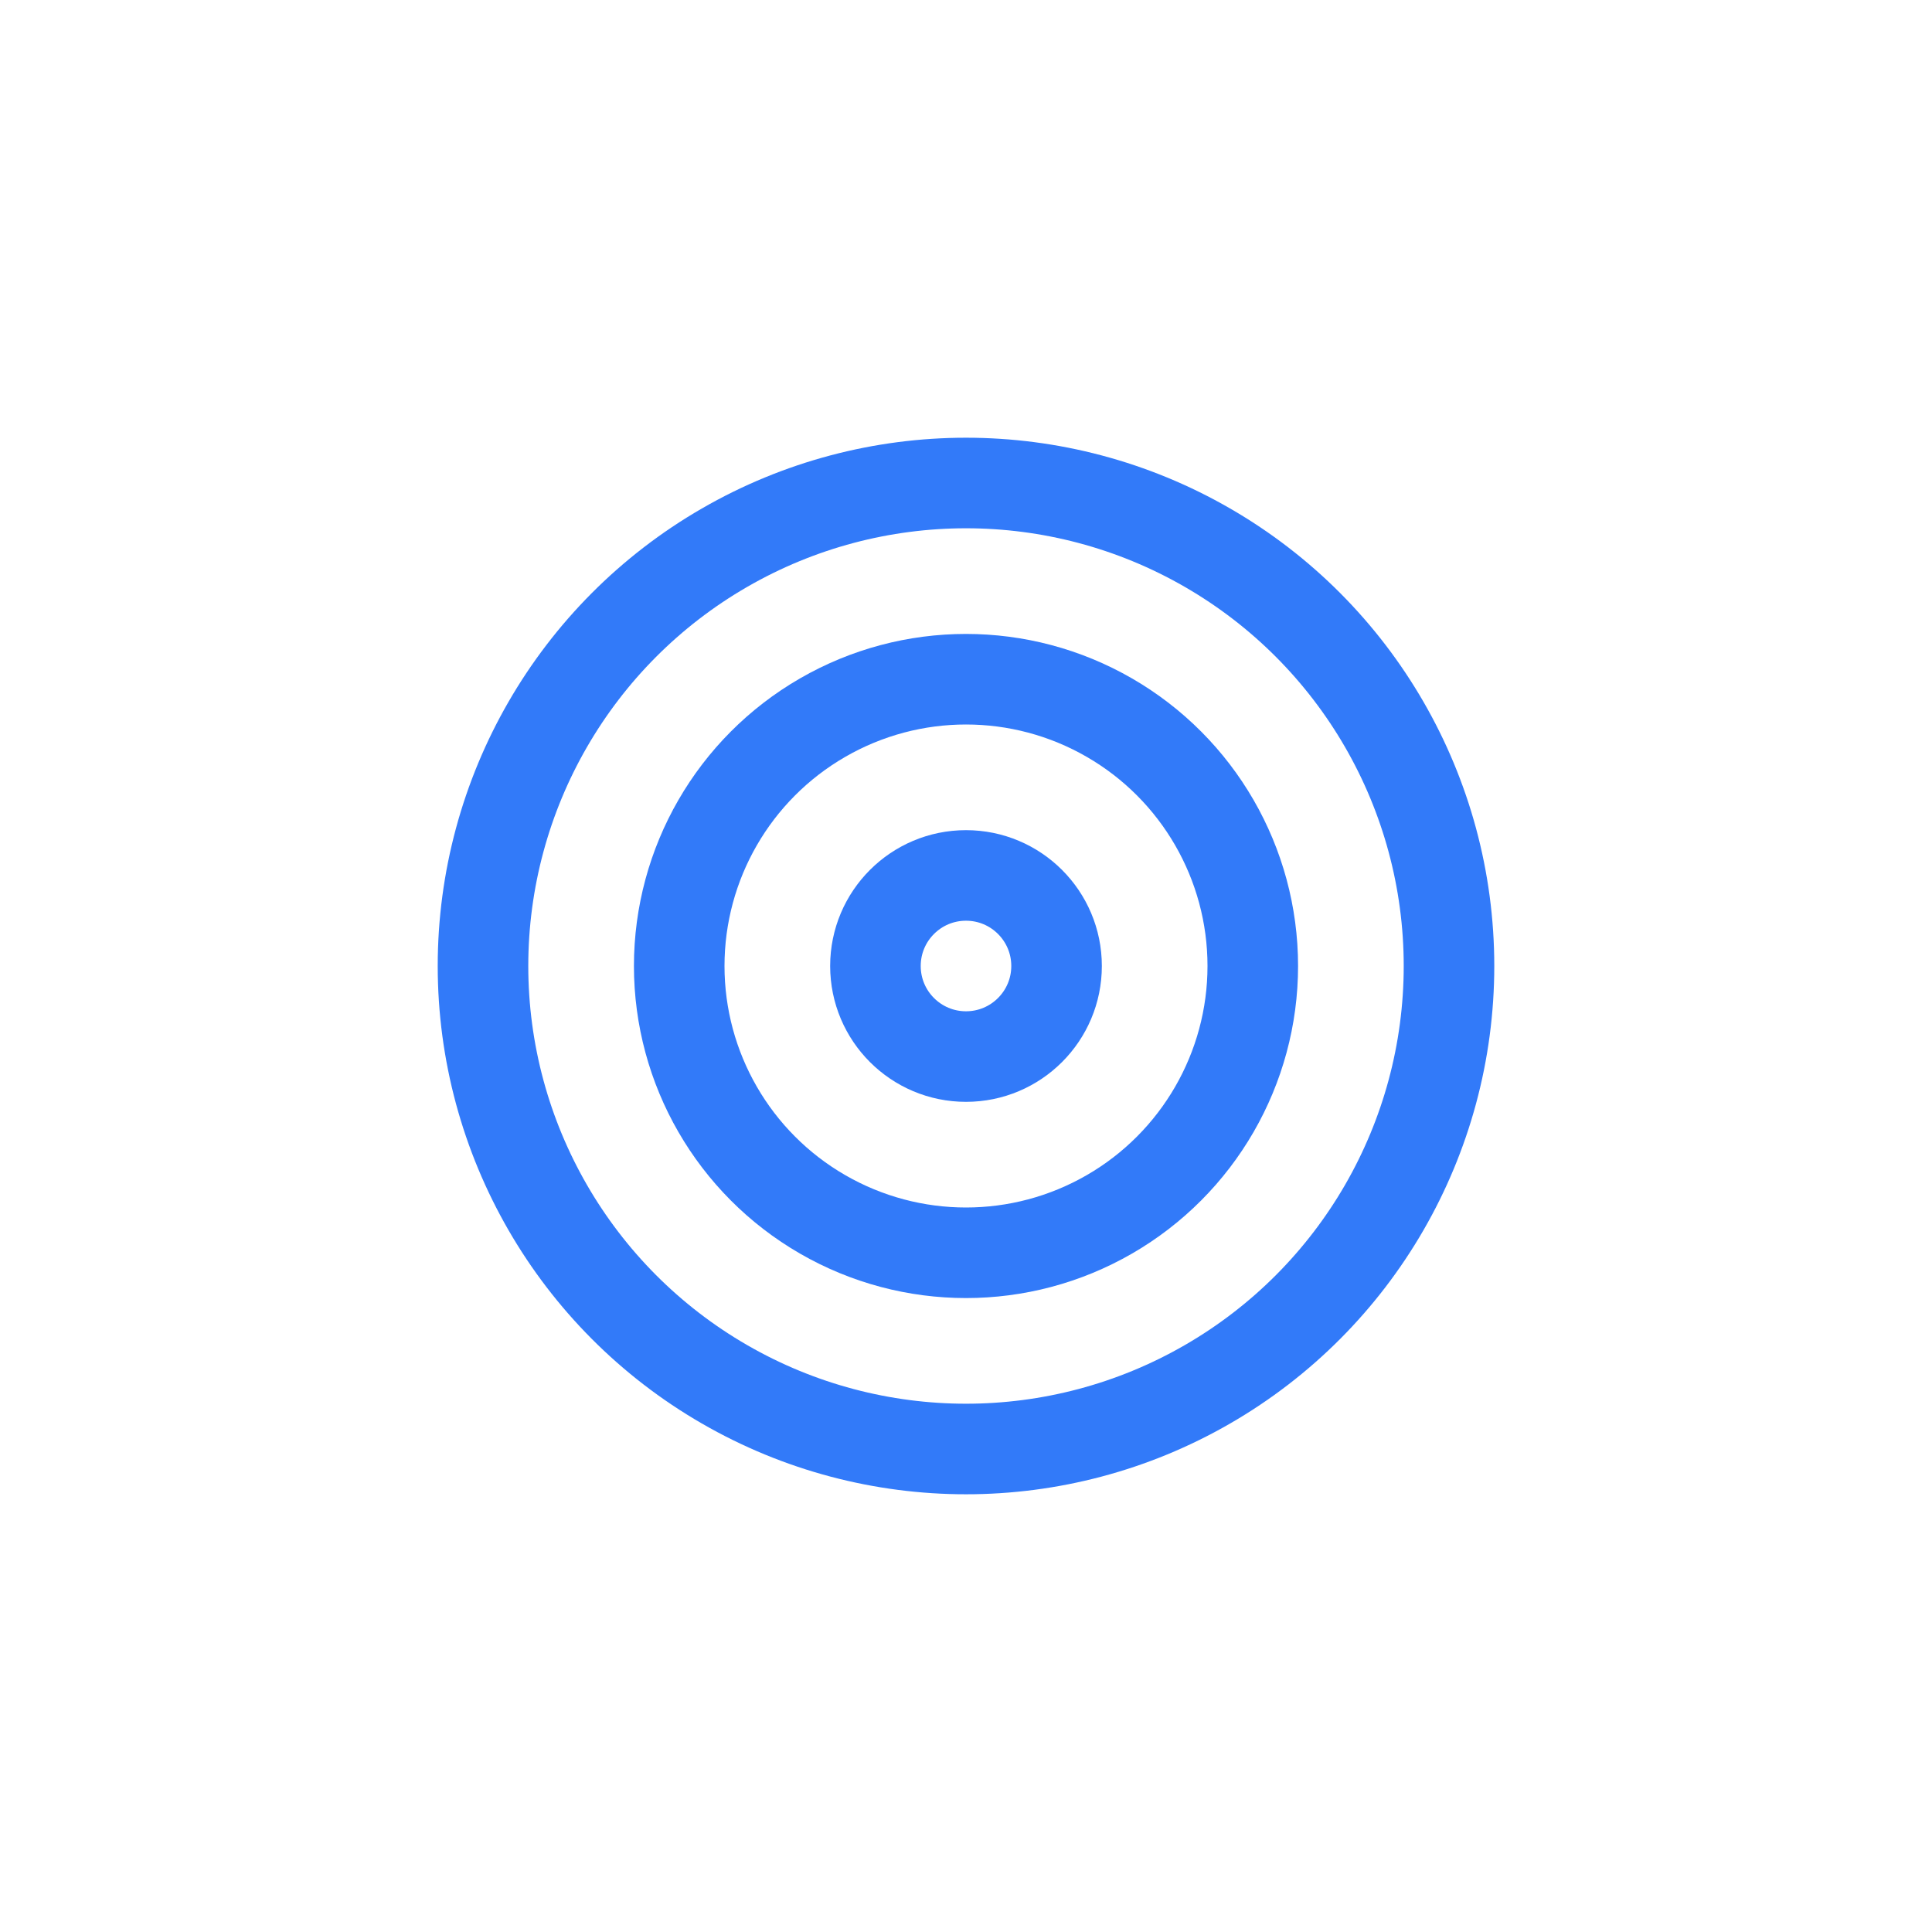 <svg xmlns="http://www.w3.org/2000/svg" width="128" height="128" viewBox="0 0 128 128" fill="none"><circle cx="64" cy="64" r="32" stroke="#327AF9" stroke-width="6"></circle><circle cx="64" cy="64" r="19" stroke="#327AF9" stroke-width="6"></circle><circle cx="64" cy="64" r="6" stroke="#327AF9" stroke-width="6"></circle></svg>